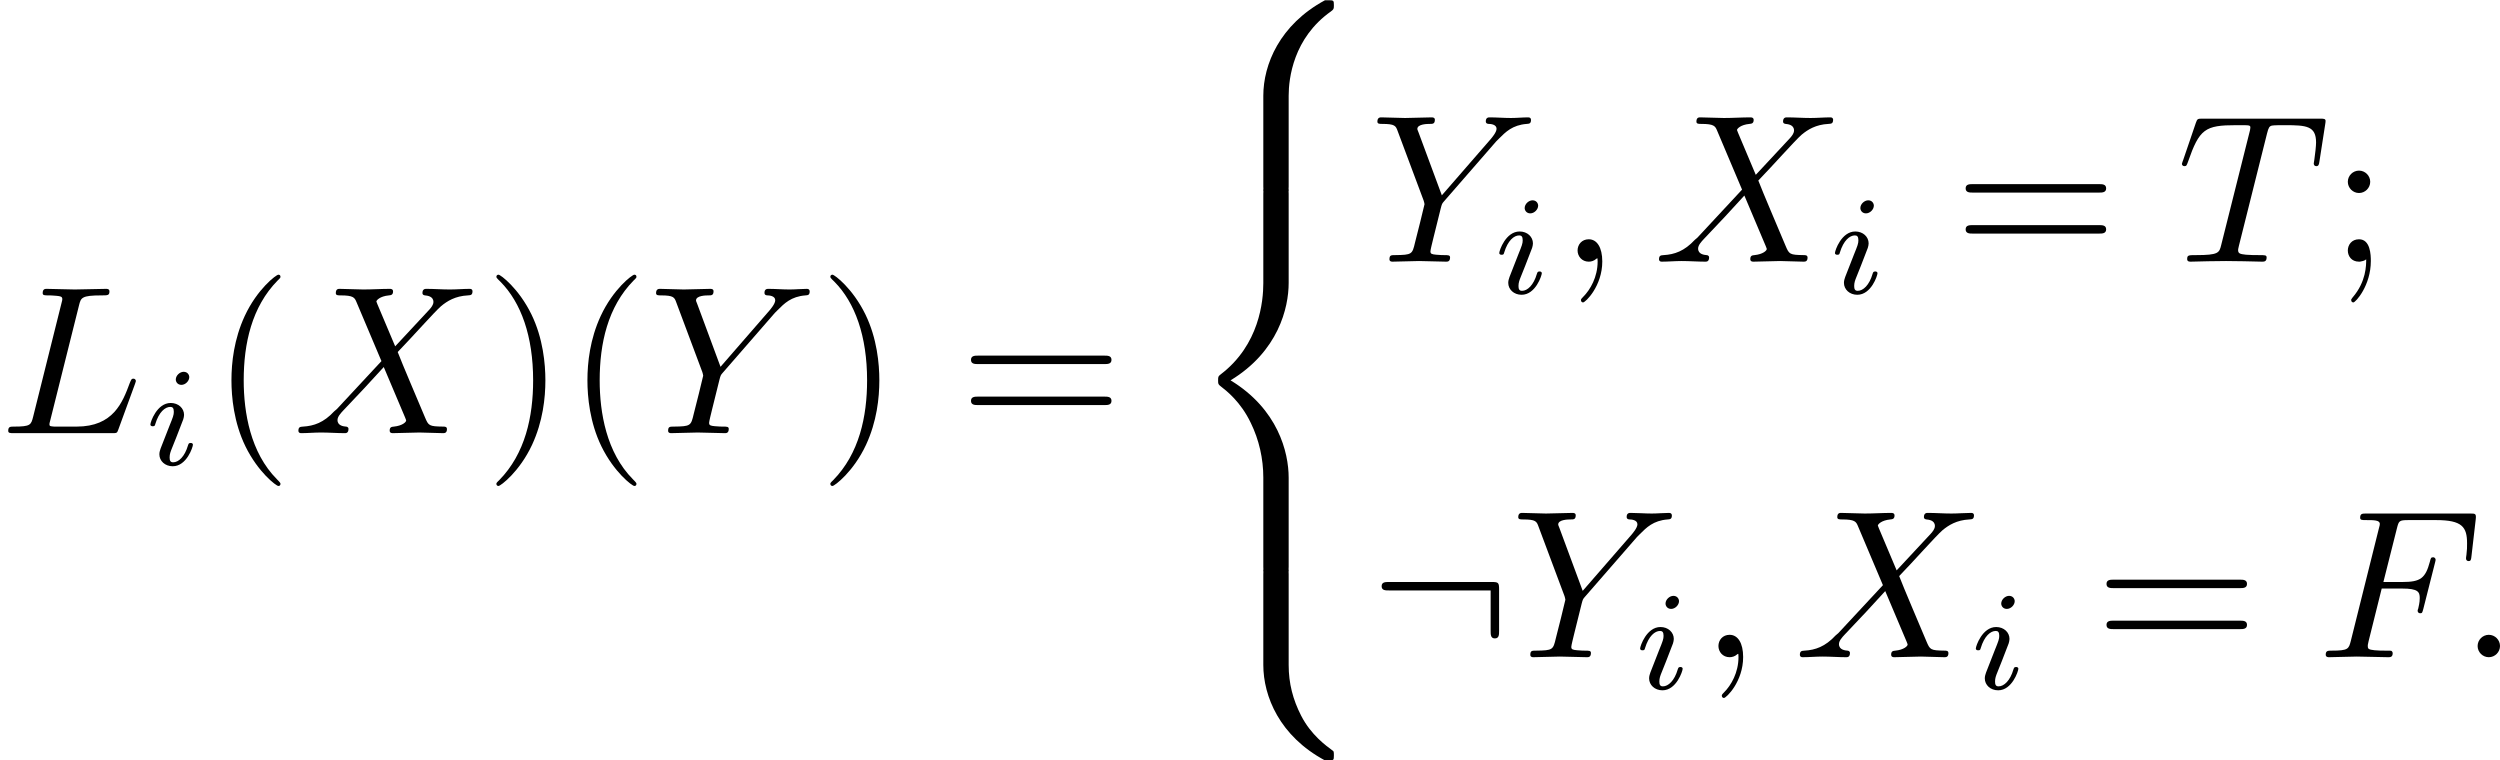 <?xml version='1.0' encoding='UTF-8'?>
<!-- This file was generated by dvisvgm 2.13.3 -->
<svg version='1.1' xmlns='http://www.w3.org/2000/svg' xmlns:xlink='http://www.w3.org/1999/xlink' width='173.931pt' height='52.906pt' viewBox='206.419 819.443 173.931 52.906'>
<defs>
<path id='g12-58' d='M6.415-3.36C6.415-3.706 6.384-3.738 6.048-3.738H.945C.766-3.738 .578-3.738 .578-3.528S.766-3.318 .945-3.318H5.995V-1.312C5.995-1.123 5.995-.934 6.205-.934S6.415-1.123 6.415-1.312V-3.36Z'/>
<path id='g11-56' d='M5.292 4.756C5.292 3.895 5.523 1.89 7.392 .567C7.528 .462 7.539 .452 7.539 .263C7.539 .021 7.528 .011 7.266 .011H7.098C4.84 1.228 4.032 3.213 4.032 4.756V9.271C4.032 9.544 4.042 9.555 4.326 9.555H4.998C5.281 9.555 5.292 9.544 5.292 9.271V4.756Z'/>
<path id='g11-58' d='M7.266 9.439C7.528 9.439 7.539 9.429 7.539 9.187C7.539 8.998 7.528 8.988 7.486 8.956C7.161 8.715 6.405 8.179 5.911 7.213C5.502 6.415 5.292 5.607 5.292 4.693V.178C5.292-.095 5.281-.105 4.998-.105H4.326C4.042-.105 4.032-.095 4.032 .178V4.693C4.032 6.247 4.84 8.232 7.098 9.439H7.266Z'/>
<path id='g11-60' d='M4.032 18.721C4.032 18.994 4.042 19.005 4.326 19.005H4.998C5.281 19.005 5.292 18.994 5.292 18.721V14.29C5.292 13.02 4.756 10.878 2.404 9.45C4.777 8.011 5.292 5.848 5.292 4.609V.178C5.292-.095 5.281-.105 4.998-.105H4.326C4.042-.105 4.032-.095 4.032 .178V4.62C4.032 5.502 3.843 7.686 1.911 9.156C1.795 9.25 1.785 9.261 1.785 9.45S1.795 9.649 1.911 9.744C2.184 9.954 2.908 10.51 3.412 11.571C3.822 12.411 4.032 13.345 4.032 14.28V18.721Z'/>
<path id='g22-105' d='M2.26-4.359C2.26-4.47 2.176-4.624 1.981-4.624C1.792-4.624 1.59-4.442 1.59-4.24C1.59-4.122 1.681-3.975 1.869-3.975C2.071-3.975 2.26-4.17 2.26-4.359ZM.837-.816C.809-.725 .774-.642 .774-.523C.774-.195 1.053 .07 1.437 .07C2.134 .07 2.441-.893 2.441-.997C2.441-1.088 2.35-1.088 2.329-1.088C2.232-1.088 2.225-1.046 2.197-.969C2.036-.411 1.73-.126 1.458-.126C1.318-.126 1.283-.216 1.283-.37C1.283-.53 1.332-.663 1.395-.816C1.465-1.004 1.541-1.193 1.618-1.374C1.681-1.541 1.932-2.176 1.96-2.26C1.981-2.329 2.001-2.413 2.001-2.483C2.001-2.81 1.723-3.075 1.339-3.075C.649-3.075 .328-2.127 .328-2.008C.328-1.918 .425-1.918 .446-1.918C.544-1.918 .551-1.953 .572-2.029C.753-2.629 1.06-2.88 1.318-2.88C1.43-2.88 1.492-2.824 1.492-2.636C1.492-2.476 1.451-2.371 1.276-1.939L.837-.816Z'/>
<path id='g14-40' d='M3.475 2.52C3.475 2.488 3.475 2.467 3.297 2.289C1.984 .966 1.648-1.018 1.648-2.625C1.648-4.452 2.047-6.279 3.339-7.591C3.475-7.717 3.475-7.738 3.475-7.77C3.475-7.843 3.433-7.875 3.37-7.875C3.265-7.875 2.32-7.161 1.701-5.827C1.165-4.672 1.039-3.507 1.039-2.625C1.039-1.806 1.155-.535 1.732 .651C2.362 1.942 3.265 2.625 3.37 2.625C3.433 2.625 3.475 2.593 3.475 2.52Z'/>
<path id='g14-41' d='M3.034-2.625C3.034-3.444 2.919-4.714 2.341-5.901C1.711-7.192 .808-7.875 .704-7.875C.64-7.875 .599-7.833 .599-7.77C.599-7.738 .599-7.717 .798-7.528C1.827-6.489 2.425-4.819 2.425-2.625C2.425-.829 2.037 1.018 .735 2.341C.599 2.467 .599 2.488 .599 2.52C.599 2.583 .64 2.625 .704 2.625C.808 2.625 1.753 1.911 2.373 .578C2.908-.578 3.034-1.743 3.034-2.625Z'/>
<path id='g14-59' d='M2.016-3.969C2.016-4.273 1.764-4.525 1.459-4.525S.903-4.273 .903-3.969S1.155-3.412 1.459-3.412S2.016-3.664 2.016-3.969ZM1.816-.116C1.816 .178 1.816 .997 1.144 1.774C1.071 1.858 1.071 1.879 1.071 1.911C1.071 1.984 1.123 2.026 1.176 2.026C1.291 2.026 2.047 1.186 2.047-.032C2.047-.336 2.026-1.113 1.459-1.113C1.092-1.113 .903-.829 .903-.556S1.081 0 1.459 0C1.512 0 1.533 0 1.543-.011C1.617-.021 1.732-.042 1.816-.116Z'/>
<path id='g14-61' d='M7.213-3.433C7.371-3.433 7.57-3.433 7.57-3.643S7.371-3.853 7.224-3.853H.934C.787-3.853 .588-3.853 .588-3.643S.787-3.433 .945-3.433H7.213ZM7.224-1.396C7.371-1.396 7.57-1.396 7.57-1.606S7.371-1.816 7.213-1.816H.945C.787-1.816 .588-1.816 .588-1.606S.787-1.396 .934-1.396H7.224Z'/>
<path id='g13-58' d='M2.016-.556C2.016-.861 1.764-1.113 1.459-1.113S.903-.861 .903-.556S1.155 0 1.459 0S2.016-.252 2.016-.556Z'/>
<path id='g13-59' d='M2.131-.011C2.131-.704 1.869-1.113 1.459-1.113C1.113-1.113 .903-.85 .903-.556C.903-.273 1.113 0 1.459 0C1.585 0 1.722-.042 1.827-.137C1.858-.158 1.869-.168 1.879-.168S1.9-.158 1.9-.011C1.9 .766 1.533 1.396 1.186 1.743C1.071 1.858 1.071 1.879 1.071 1.911C1.071 1.984 1.123 2.026 1.176 2.026C1.291 2.026 2.131 1.218 2.131-.011Z'/>
<path id='g13-70' d='M3.181-3.412H4.2C4.987-3.412 5.071-3.244 5.071-2.94C5.071-2.866 5.071-2.74 4.998-2.425C4.977-2.373 4.966-2.331 4.966-2.31C4.966-2.226 5.029-2.184 5.092-2.184C5.197-2.184 5.197-2.215 5.25-2.404L5.827-4.683C5.859-4.798 5.859-4.819 5.859-4.851C5.859-4.872 5.838-4.966 5.733-4.966S5.617-4.914 5.575-4.746C5.355-3.927 5.113-3.738 4.221-3.738H3.265L3.937-6.405C4.032-6.772 4.042-6.814 4.504-6.814H5.89C7.182-6.814 7.423-6.468 7.423-5.659C7.423-5.418 7.423-5.376 7.392-5.092C7.371-4.956 7.371-4.935 7.371-4.903C7.371-4.851 7.402-4.777 7.497-4.777C7.612-4.777 7.623-4.84 7.644-5.04L7.854-6.856C7.885-7.14 7.833-7.14 7.57-7.14H2.425C2.215-7.14 2.11-7.14 2.11-6.93C2.11-6.814 2.205-6.814 2.404-6.814C2.793-6.814 3.087-6.814 3.087-6.625C3.087-6.583 3.087-6.562 3.034-6.373L1.648-.819C1.543-.409 1.522-.326 .693-.326C.514-.326 .399-.326 .399-.126C.399 0 .525 0 .556 0C.861 0 1.638-.032 1.942-.032C2.289-.032 3.16 0 3.507 0C3.601 0 3.727 0 3.727-.2C3.727-.283 3.664-.304 3.664-.315C3.633-.326 3.612-.326 3.37-.326C3.139-.326 3.087-.326 2.824-.346C2.52-.378 2.488-.42 2.488-.556C2.488-.578 2.488-.64 2.53-.798L3.181-3.412Z'/>
<path id='g13-76' d='M3.927-6.352C4.021-6.73 4.053-6.846 5.04-6.846C5.355-6.846 5.439-6.846 5.439-7.045C5.439-7.171 5.323-7.171 5.271-7.171C4.924-7.171 4.063-7.14 3.717-7.14C3.402-7.14 2.635-7.171 2.32-7.171C2.247-7.171 2.121-7.171 2.121-6.961C2.121-6.846 2.215-6.846 2.415-6.846C2.436-6.846 2.635-6.846 2.814-6.825C3.003-6.804 3.097-6.793 3.097-6.657C3.097-6.615 3.087-6.583 3.055-6.457L1.648-.819C1.543-.409 1.522-.326 .693-.326C.514-.326 .409-.326 .409-.116C.409 0 .504 0 .693 0H5.554C5.806 0 5.817 0 5.88-.178L6.709-2.446C6.751-2.562 6.751-2.583 6.751-2.593C6.751-2.635 6.72-2.709 6.625-2.709S6.52-2.656 6.447-2.488C6.09-1.522 5.628-.326 3.811-.326H2.824C2.677-.326 2.656-.326 2.593-.336C2.488-.346 2.457-.357 2.457-.441C2.457-.472 2.457-.493 2.509-.682L3.927-6.352Z'/>
<path id='g13-84' d='M4.483-6.373C4.557-6.667 4.599-6.73 4.725-6.762C4.819-6.783 5.166-6.783 5.386-6.783C6.447-6.783 6.919-6.741 6.919-5.922C6.919-5.764 6.877-5.355 6.835-5.082C6.825-5.04 6.804-4.914 6.804-4.882C6.804-4.819 6.835-4.746 6.93-4.746C7.045-4.746 7.066-4.83 7.087-4.987L7.371-6.814C7.381-6.856 7.392-6.961 7.392-6.993C7.392-7.108 7.287-7.108 7.108-7.108H1.281C1.029-7.108 1.018-7.098 .945-6.898L.315-5.05C.304-5.029 .252-4.882 .252-4.861C.252-4.798 .304-4.746 .378-4.746C.483-4.746 .493-4.798 .556-4.966C1.123-6.594 1.396-6.783 2.95-6.783H3.36C3.654-6.783 3.654-6.741 3.654-6.657C3.654-6.594 3.622-6.468 3.612-6.436L2.205-.829C2.11-.441 2.079-.326 .955-.326C.578-.326 .514-.326 .514-.126C.514 0 .63 0 .693 0C.976 0 1.27-.021 1.554-.021C1.848-.021 2.152-.032 2.446-.032S3.034-.021 3.318-.021C3.622-.021 3.937 0 4.231 0C4.336 0 4.462 0 4.462-.21C4.462-.326 4.378-.326 4.105-.326C3.843-.326 3.706-.326 3.433-.346C3.129-.378 3.045-.409 3.045-.578C3.045-.588 3.045-.64 3.087-.798L4.483-6.373Z'/>
<path id='g13-88' d='M5.092-4.315L4.21-6.405C4.179-6.489 4.158-6.531 4.158-6.541C4.158-6.604 4.336-6.804 4.777-6.846C4.882-6.856 4.987-6.867 4.987-7.045C4.987-7.171 4.861-7.171 4.83-7.171C4.399-7.171 3.948-7.14 3.507-7.14C3.244-7.14 2.593-7.171 2.331-7.171C2.268-7.171 2.142-7.171 2.142-6.961C2.142-6.846 2.247-6.846 2.383-6.846C3.013-6.846 3.076-6.741 3.171-6.51L4.41-3.58L2.194-1.197L2.058-1.081C1.543-.525 1.05-.357 .514-.326C.378-.315 .283-.315 .283-.116C.283-.105 .283 0 .42 0C.735 0 1.081-.032 1.407-.032C1.795-.032 2.205 0 2.583 0C2.646 0 2.772 0 2.772-.21C2.772-.315 2.667-.326 2.646-.326C2.551-.336 2.226-.357 2.226-.651C2.226-.819 2.383-.987 2.509-1.123L3.58-2.257L4.525-3.286L5.586-.777C5.628-.661 5.638-.651 5.638-.63C5.638-.546 5.439-.367 5.029-.326C4.914-.315 4.819-.304 4.819-.126C4.819 0 4.935 0 4.977 0C5.271 0 6.006-.032 6.3-.032C6.562-.032 7.203 0 7.465 0C7.539 0 7.665 0 7.665-.2C7.665-.326 7.56-.326 7.476-.326C6.772-.336 6.751-.367 6.573-.787C6.163-1.764 5.46-3.402 5.218-4.032C5.932-4.767 7.035-6.016 7.371-6.31C7.675-6.562 8.074-6.814 8.704-6.846C8.841-6.856 8.935-6.856 8.935-7.056C8.935-7.066 8.935-7.171 8.799-7.171C8.484-7.171 8.137-7.14 7.812-7.14C7.423-7.14 7.024-7.171 6.646-7.171C6.583-7.171 6.447-7.171 6.447-6.961C6.447-6.888 6.499-6.856 6.573-6.846C6.667-6.835 6.993-6.814 6.993-6.52C6.993-6.373 6.877-6.237 6.793-6.142L5.092-4.315Z'/>
<path id='g13-89' d='M6.268-5.974L6.415-6.121C6.73-6.436 7.077-6.793 7.791-6.846C7.906-6.856 8.001-6.856 8.001-7.045C8.001-7.129 7.948-7.171 7.864-7.171C7.591-7.171 7.287-7.14 7.003-7.14C6.657-7.14 6.289-7.171 5.953-7.171C5.89-7.171 5.754-7.171 5.754-6.972C5.754-6.856 5.859-6.846 5.911-6.846C5.985-6.846 6.289-6.825 6.289-6.604C6.289-6.426 6.048-6.153 6.006-6.1L3.57-3.297L2.415-6.415C2.352-6.562 2.352-6.583 2.352-6.594C2.352-6.846 2.866-6.846 2.971-6.846C3.118-6.846 3.223-6.846 3.223-7.056C3.223-7.171 3.097-7.171 3.066-7.171C2.772-7.171 2.037-7.14 1.743-7.14C1.48-7.14 .829-7.171 .567-7.171C.504-7.171 .367-7.171 .367-6.961C.367-6.846 .472-6.846 .609-6.846C1.239-6.846 1.281-6.751 1.375-6.489L2.667-3.034C2.677-3.003 2.709-2.887 2.709-2.856S2.289-1.134 2.236-.945C2.1-.367 2.089-.336 1.249-.326C1.05-.326 .966-.326 .966-.116C.966 0 1.092 0 1.113 0C1.407 0 2.142-.032 2.436-.032S3.486 0 3.78 0C3.853 0 3.979 0 3.979-.21C3.979-.326 3.885-.326 3.685-.326C3.664-.326 3.465-.326 3.286-.346C3.066-.367 3.003-.389 3.003-.514C3.003-.588 3.097-.955 3.15-1.176L3.517-2.656C3.57-2.856 3.58-2.887 3.664-2.982L6.268-5.974Z'/>
</defs>
<g id='page1' transform='matrix(1.4 0 0 1.4 0 0)'>
<use x='147.442' y='606.842' xlink:href='#g13-76'/>
<use x='154.588' y='608.417' xlink:href='#g22-105'/>
<use x='157.905' y='606.842' xlink:href='#g14-40'/>
<use x='161.988' y='606.842' xlink:href='#g13-88'/>
<use x='171.511' y='606.842' xlink:href='#g14-41'/>
<use x='175.595' y='606.842' xlink:href='#g14-40'/>
<use x='179.678' y='606.842' xlink:href='#g13-89'/>
<use x='188.107' y='606.842' xlink:href='#g14-41'/>
<use x='195.107' y='606.842' xlink:href='#g14-61'/>
<use x='206.19' y='585.317' xlink:href='#g11-56'/>
<use x='206.19' y='594.767' xlink:href='#g11-60'/>
<use x='206.19' y='613.667' xlink:href='#g11-58'/>
<use x='215.524' y='598.32' xlink:href='#g13-89'/>
<use x='221.62' y='599.895' xlink:href='#g22-105'/>
<use x='224.936' y='598.32' xlink:href='#g13-59'/>
<use x='229.603' y='598.32' xlink:href='#g13-88'/>
<use x='238.302' y='599.895' xlink:href='#g22-105'/>
<use x='244.536' y='598.32' xlink:href='#g14-61'/>
<use x='255.619' y='598.32' xlink:href='#g13-84'/>
<use x='263.213' y='598.32' xlink:href='#g14-59'/>
<use x='215.524' y='617.976' xlink:href='#g12-58'/>
<use x='222.524' y='617.976' xlink:href='#g13-89'/>
<use x='228.62' y='619.551' xlink:href='#g22-105'/>
<use x='231.936' y='617.976' xlink:href='#g13-59'/>
<use x='236.603' y='617.976' xlink:href='#g13-88'/>
<use x='245.302' y='619.551' xlink:href='#g22-105'/>
<use x='251.536' y='617.976' xlink:href='#g14-61'/>
<use x='262.619' y='617.976' xlink:href='#g13-70'/>
<use x='269.663' y='617.976' xlink:href='#g13-58'/>
</g>
</svg>